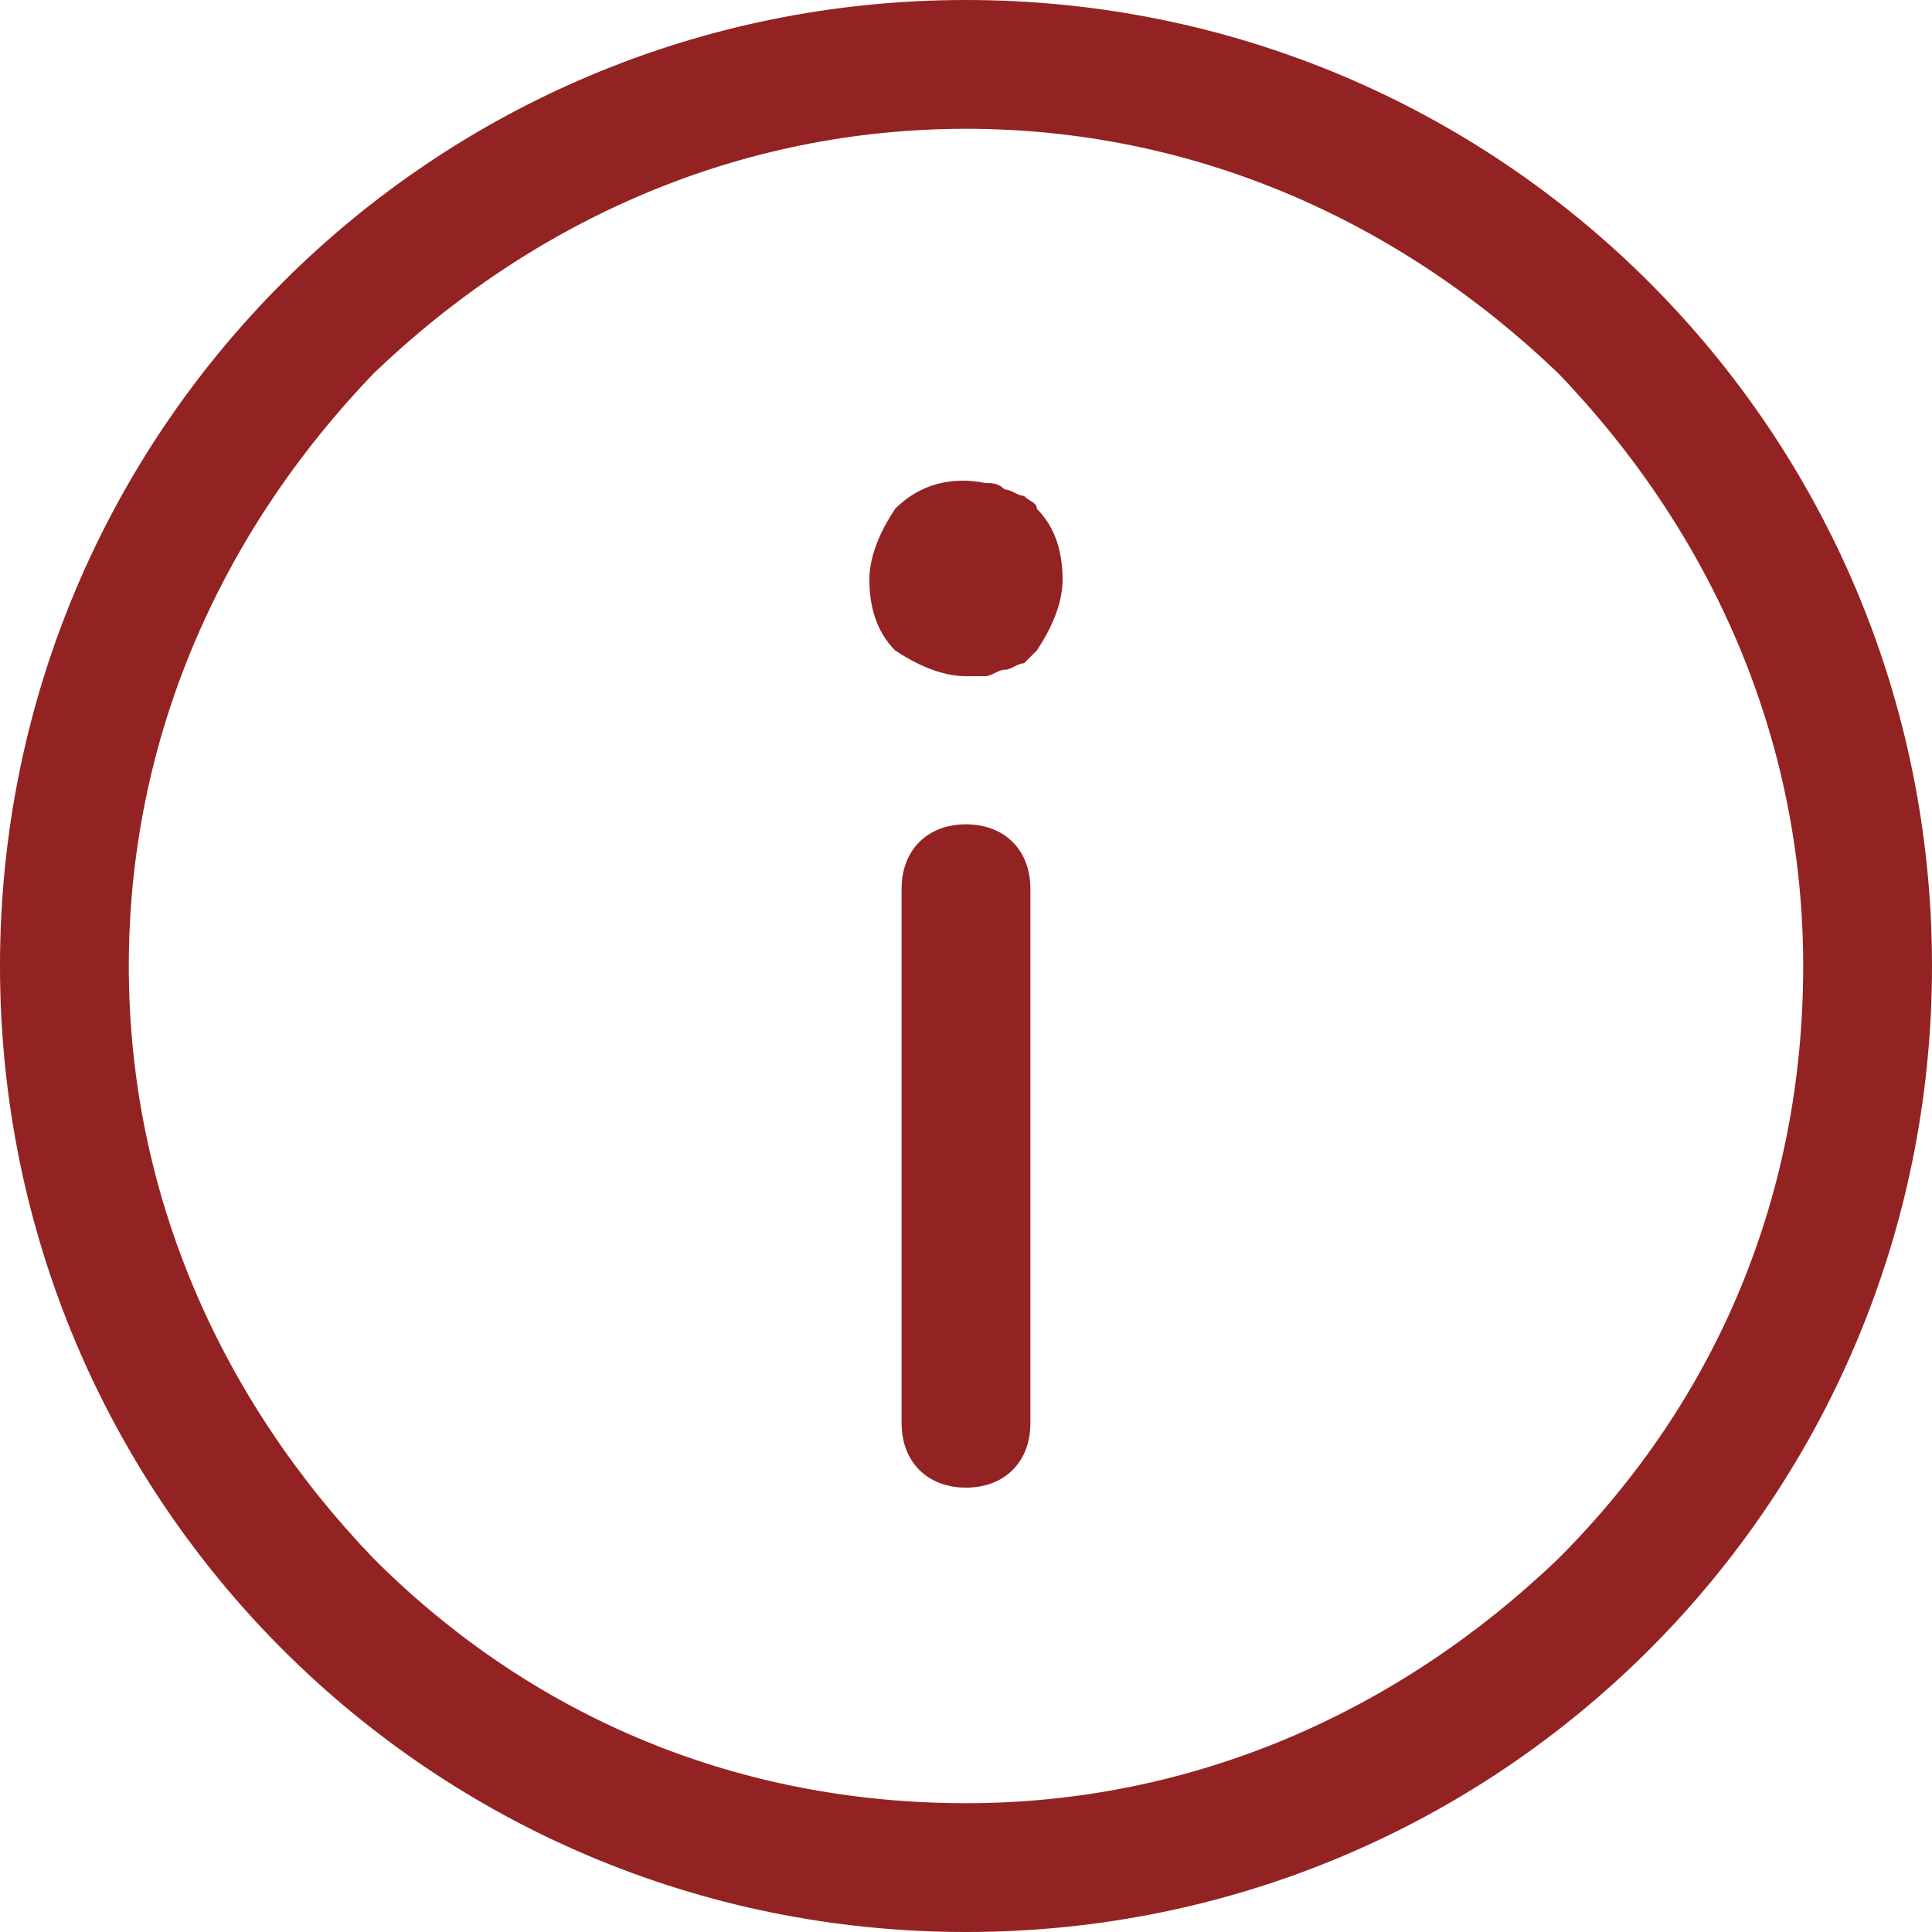 <?xml version="1.0" encoding="utf-8"?>
<!-- Generator: Adobe Illustrator 24.3.0, SVG Export Plug-In . SVG Version: 6.00 Build 0)  -->
<!DOCTYPE svg PUBLIC "-//W3C//DTD SVG 1.1//EN" "http://www.w3.org/Graphics/SVG/1.1/DTD/svg11.dtd">
<svg version="1.1" id="Layer_1" xmlns:x="http://ns.adobe.com/Extensibility/1.0/" xmlns:i="http://ns.adobe.com/AdobeIllustrator/10.0/" xmlns:graph="http://ns.adobe.com/Graphs/1.0/"
	 xmlns="http://www.w3.org/2000/svg" xmlns:xlink="http://www.w3.org/1999/xlink" x="0px" y="0px" viewBox="0 0 30 30"
	 style="enable-background:new 0 0 30 30;" xml:space="preserve">
<style type="text/css">
	.st0{fill:none;}
	.st1{fill:#932322;}
</style>
<g id="Icon_feather-info" transform="translate(-3 -3)">
	<g id="Path_938">
		<path class="st0" d="M33,18c0,8.3-6.7,15-15,15S3,26.3,3,18S9.7,3,18,3S33,9.7,33,18z"/>
		<path class="st1" d="M18,5c-3.5,0-6.7,1.4-9.2,3.8C6.4,11.3,5,14.5,5,18s1.4,6.7,3.8,9.2c2.5,2.5,5.7,3.8,9.2,3.8s6.7-1.4,9.2-3.8
			c2.5-2.5,3.8-5.7,3.8-9.2s-1.4-6.7-3.8-9.2C24.7,6.4,21.5,5,18,5 M18,3c8.3,0,15,6.7,15,15s-6.7,15-15,15S3,26.3,3,18S9.7,3,18,3z
			"/>
	</g>
	<path class="st1" d="M18,26.1c-0.6,0-1-0.4-1-1v-8.3c0-0.6,0.4-1,1-1s1,0.4,1,1v8.3C19,25.7,18.6,26.1,18,26.1z"/>
	<path class="st1" d="M18,13.5c-0.4,0-0.8-0.2-1.1-0.4c-0.3-0.3-0.4-0.7-0.4-1.1c0-0.4,0.2-0.8,0.4-1.1c0.4-0.4,0.9-0.5,1.4-0.4
		c0.1,0,0.2,0,0.3,0.1c0.1,0,0.2,0.1,0.3,0.1c0.1,0.1,0.2,0.1,0.2,0.2c0.3,0.3,0.4,0.7,0.4,1.1c0,0.4-0.2,0.8-0.4,1.1
		c-0.1,0.1-0.1,0.1-0.2,0.2c-0.1,0-0.2,0.1-0.3,0.1c-0.1,0-0.2,0.1-0.3,0.1C18.2,13.5,18.1,13.5,18,13.5z"/>
</g>
</svg>
